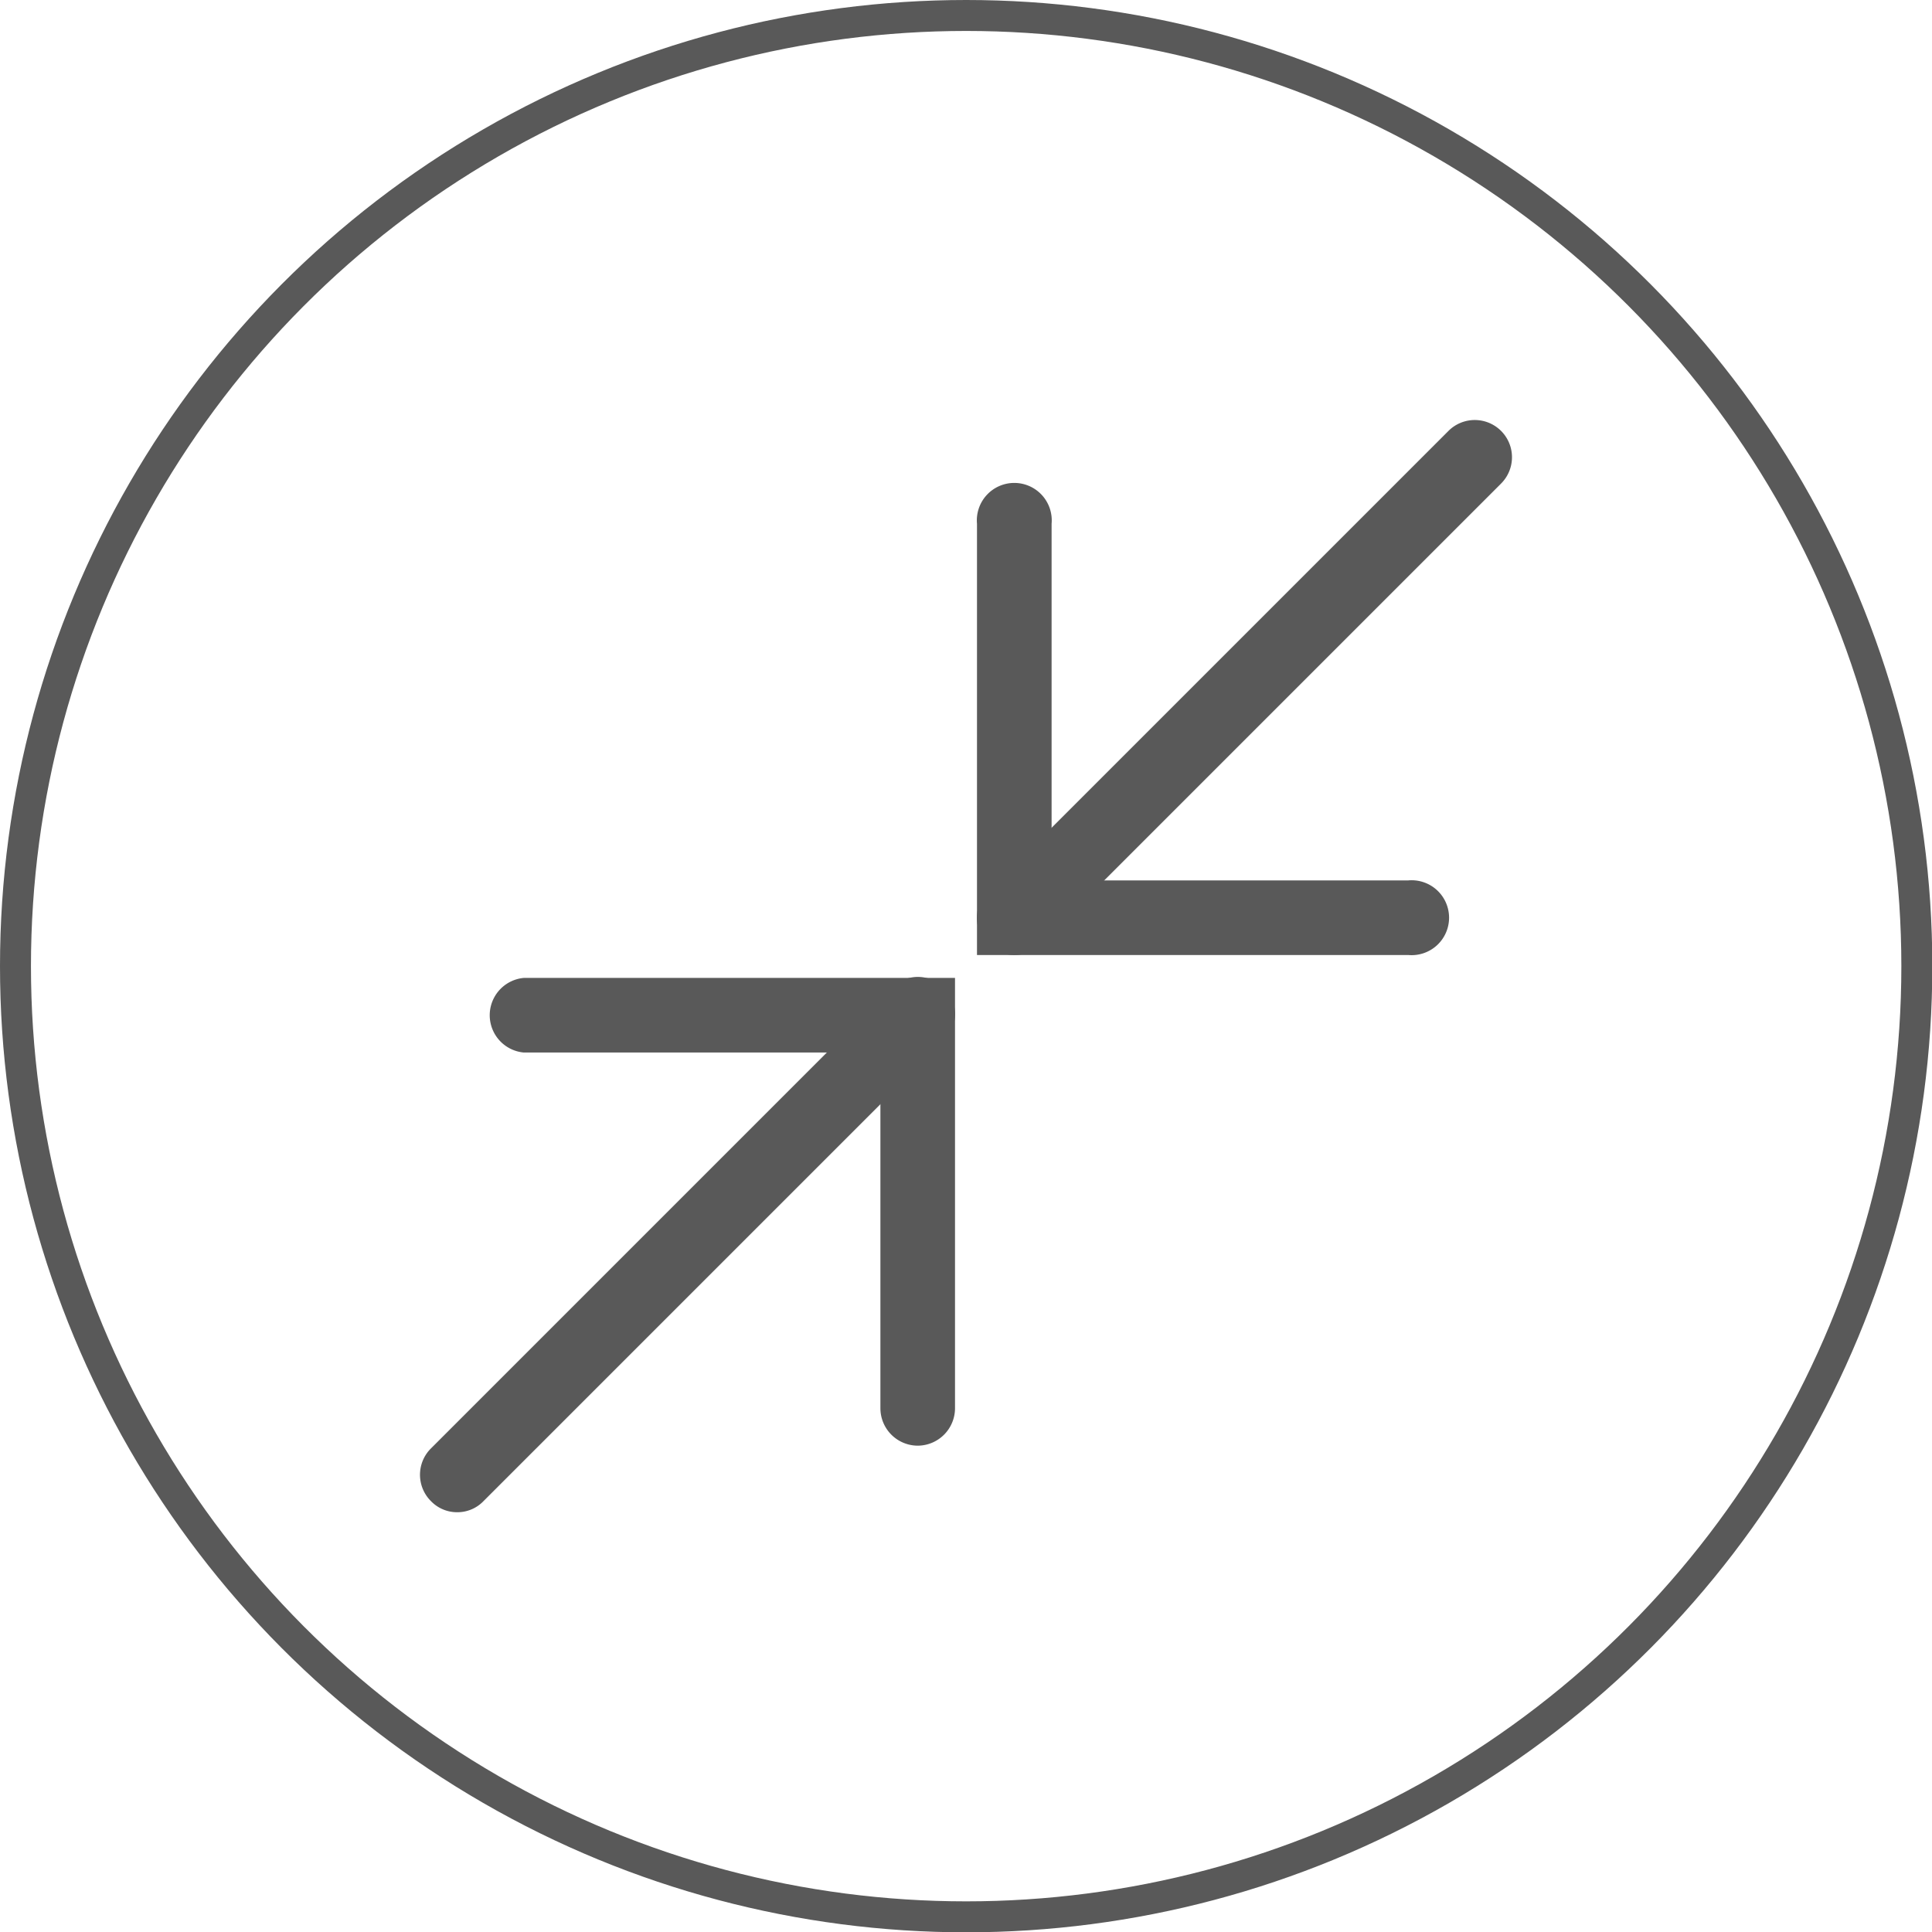 <svg xmlns="http://www.w3.org/2000/svg" viewBox="0 0 62.41 62.41"><defs><style>.cls-1{fill:#595959;}.cls-2{fill:none;stroke:#595959;stroke-miterlimit:10;}</style></defs><g id="レイヤー_2" data-name="レイヤー 2"><g id="レイヤー_1-2" data-name="レイヤー 1"><path class="cls-1" d="M14.77,48.85a1.17,1.17,0,0,1-.85-.36,1.2,1.2,0,0,1,0-1.7L28.8,31.91a1.2,1.2,0,0,1,1.7,1.7L15.62,48.49A1.17,1.17,0,0,1,14.77,48.85Z"/><path class="cls-1" d="M29.65,46.7a1.21,1.21,0,0,1-1.21-1.21V34H16.92a1.21,1.21,0,0,1,0-2.41H30.85V45.49A1.21,1.21,0,0,1,29.65,46.7Z"/><path class="cls-1" d="M32.76,30.85a1.18,1.18,0,0,1-.85-.35,1.2,1.2,0,0,1,0-1.7L46.79,13.92a1.2,1.2,0,0,1,1.7,1.7L33.61,30.5A1.16,1.16,0,0,1,32.76,30.85Z"/><path class="cls-1" d="M45.49,30.85H31.56V16.92a1.21,1.21,0,1,1,2.41,0V28.44H45.49a1.21,1.21,0,1,1,0,2.41Z"/><circle class="cls-2" cx="31.21" cy="31.21" r="30.71"/></g></g></svg>